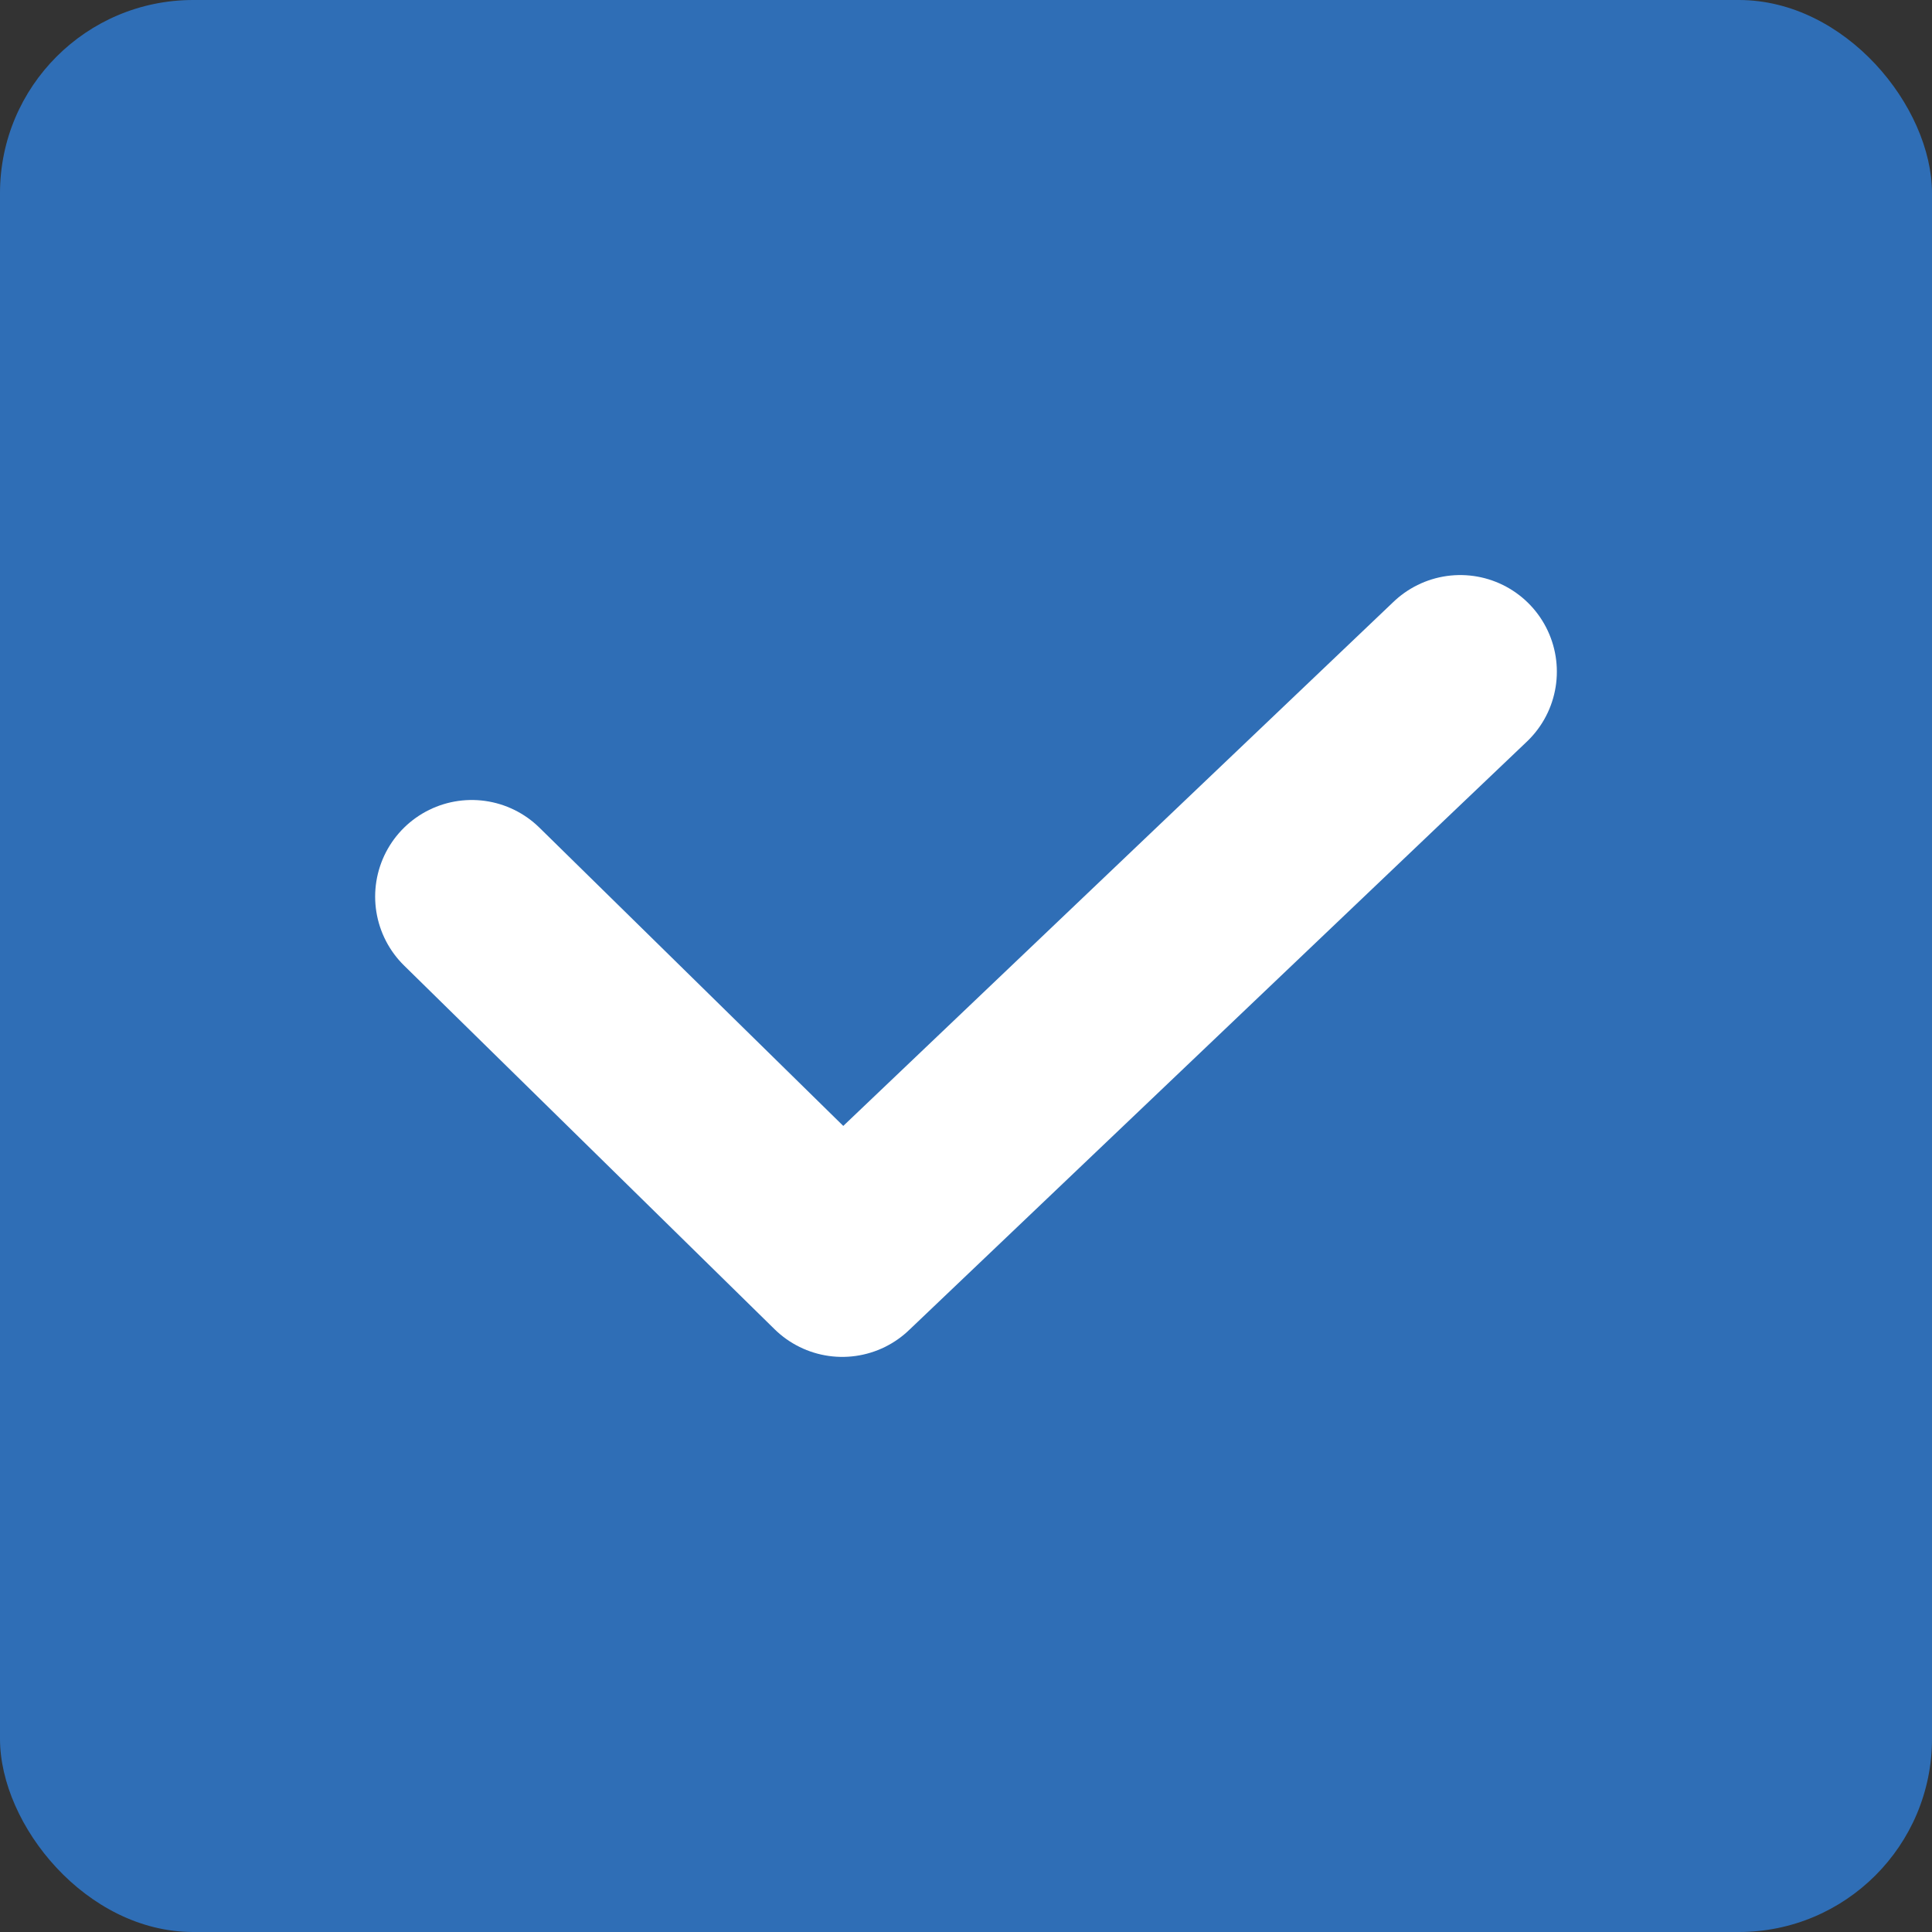 <svg xmlns="http://www.w3.org/2000/svg" width="40" height="40" viewBox="0 0 40 40">
  <rect x="0" y="0" width="40" height="40" fill="#333333" stroke="none"/>
  <g id="グループ_4492" data-name="グループ 4492" transform="translate(-1165 -7954.591)">
    <g id="グループ_4454" data-name="グループ 4454" transform="translate(-37 15.591)">
      <rect id="長方形_12405" data-name="長方形 12405" width="40" height="40" rx="4" transform="translate(1202 7939)" fill="#2f6eb6"/>
      <path id="パス_2151" data-name="パス 2151" d="M6576.813,7877.879l7.671,7.53,12.795-12.187" transform="translate(-5365.046 79.684)" fill="none" stroke="#fff" stroke-linecap="round" stroke-linejoin="round" stroke-width="4"/>
    </g>
  </g>
</svg>
